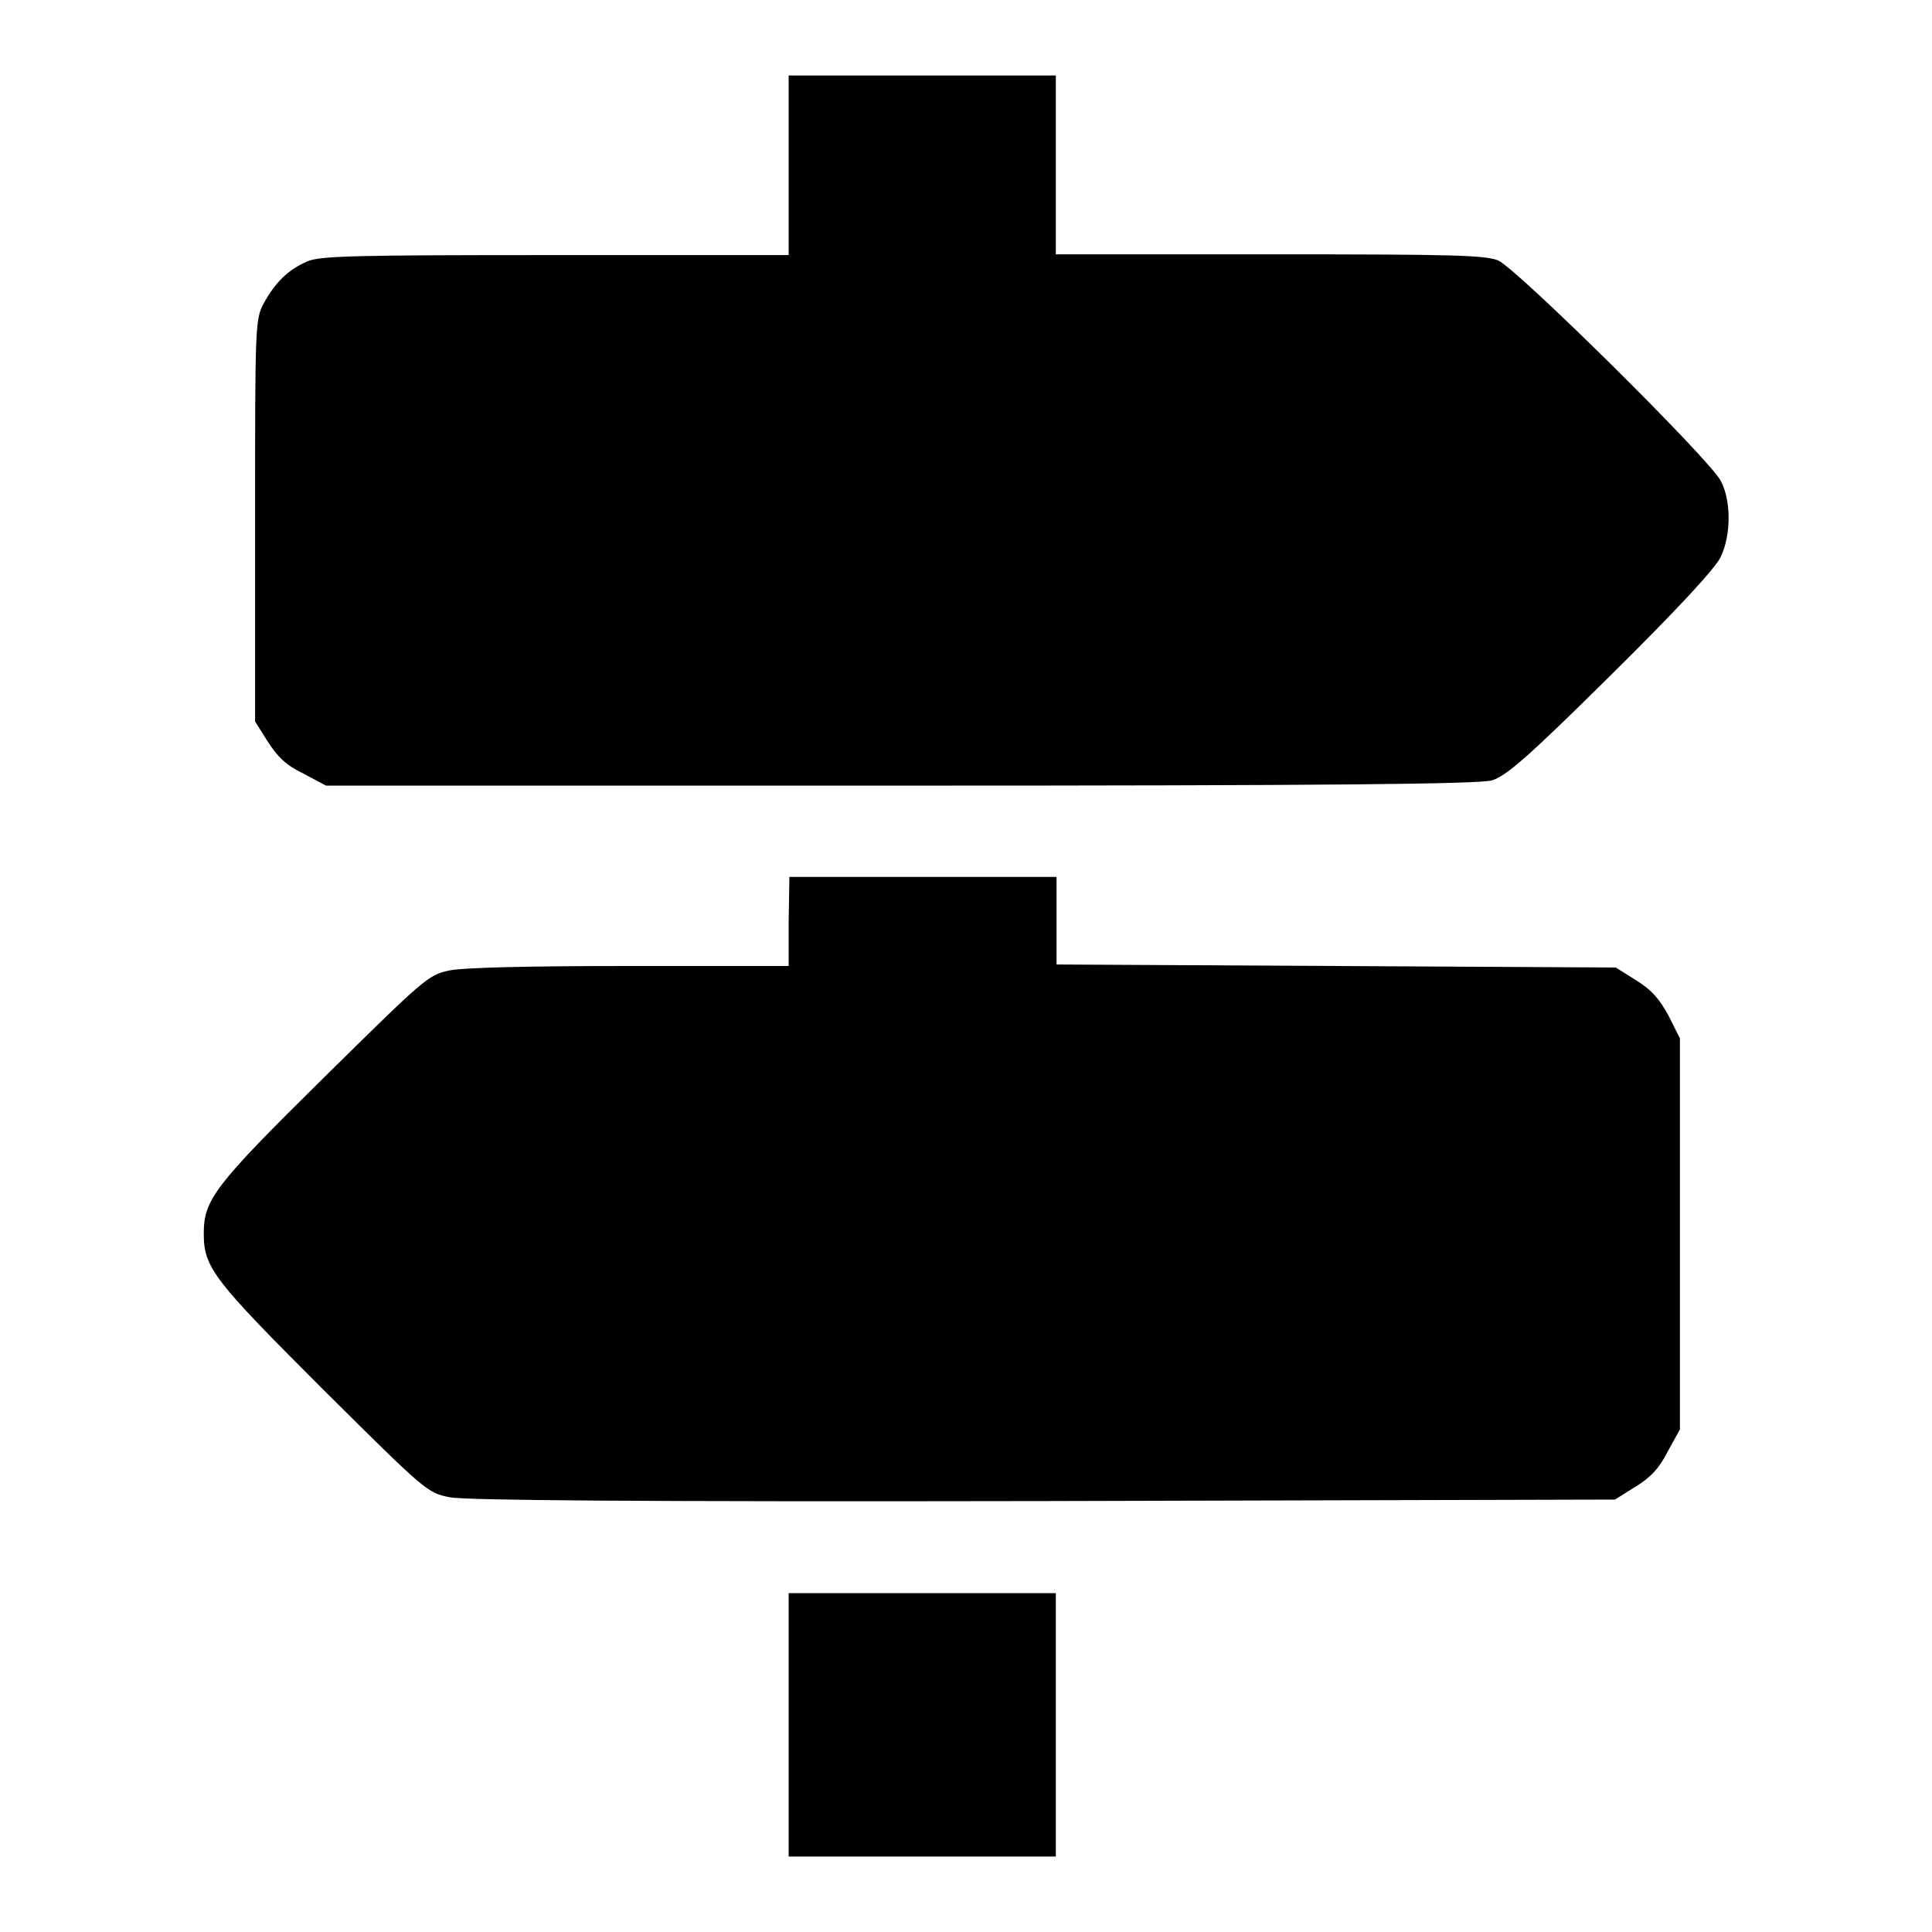 <?xml version="1.0" encoding="utf-8"?>
<!-- Svg Vector Icons : http://www.onlinewebfonts.com/icon -->
<!DOCTYPE svg PUBLIC "-//W3C//DTD SVG 1.1//EN" "http://www.w3.org/Graphics/SVG/1.1/DTD/svg11.dtd">
<svg version="1.1" xmlns="http://www.w3.org/2000/svg" xmlns:xlink="http://www.w3.org/1999/xlink" x="0px" y="0px" viewBox="0 0 256 256" enable-background="new 0 0 256 256" xml:space="preserve">
<g><g><g><path fill="#000000" d="M104.5,21.9v11.9H73.7c-26.5,0-31.1,0.1-32.9,0.8c-2.6,1.1-4.3,2.8-5.8,5.5c-1.2,2.2-1.2,2.7-1.2,28.9v26.6l1.7,2.7c1.3,2,2.4,3.1,4.7,4.2l3,1.6h76.1c56.9,0,76.7-0.2,78.4-0.7c1.9-0.6,4.7-3,15.8-14c8.7-8.6,13.8-14.1,14.5-15.6c1.4-2.9,1.4-7.5,0-10.1c-1.6-3-27-28.1-29.5-29.2c-1.8-0.7-6.2-0.8-30.4-0.8h-28.2V21.9V10h-17.7h-17.7L104.5,21.9L104.5,21.9z"/><path fill="#000000" d="M104.5,122.2v5.8H83.4c-13.4,0-22,0.2-23.9,0.6c-2.8,0.6-3.3,1.1-16.7,14.3c-14.5,14.3-15.8,16.1-15.8,20.6c0,4.5,1.4,6.2,15.8,20.6c13.6,13.5,13.8,13.7,16.8,14.3c2.2,0.4,24.2,0.6,78.7,0.5l75.7-0.2l2.7-1.7c2-1.2,3.2-2.5,4.3-4.7l1.6-2.9v-25.9v-25.9l-1.5-3c-1.2-2.2-2.2-3.4-4.3-4.7l-2.7-1.7l-37.1-0.2l-37-0.2v-5.8v-5.8h-17.7h-17.7L104.5,122.2L104.5,122.2z"/><path fill="#000000" d="M104.5,228.6V246h17.7h17.7v-17.4v-17.5h-17.7h-17.7V228.6z"/></g></g></g>
</svg>